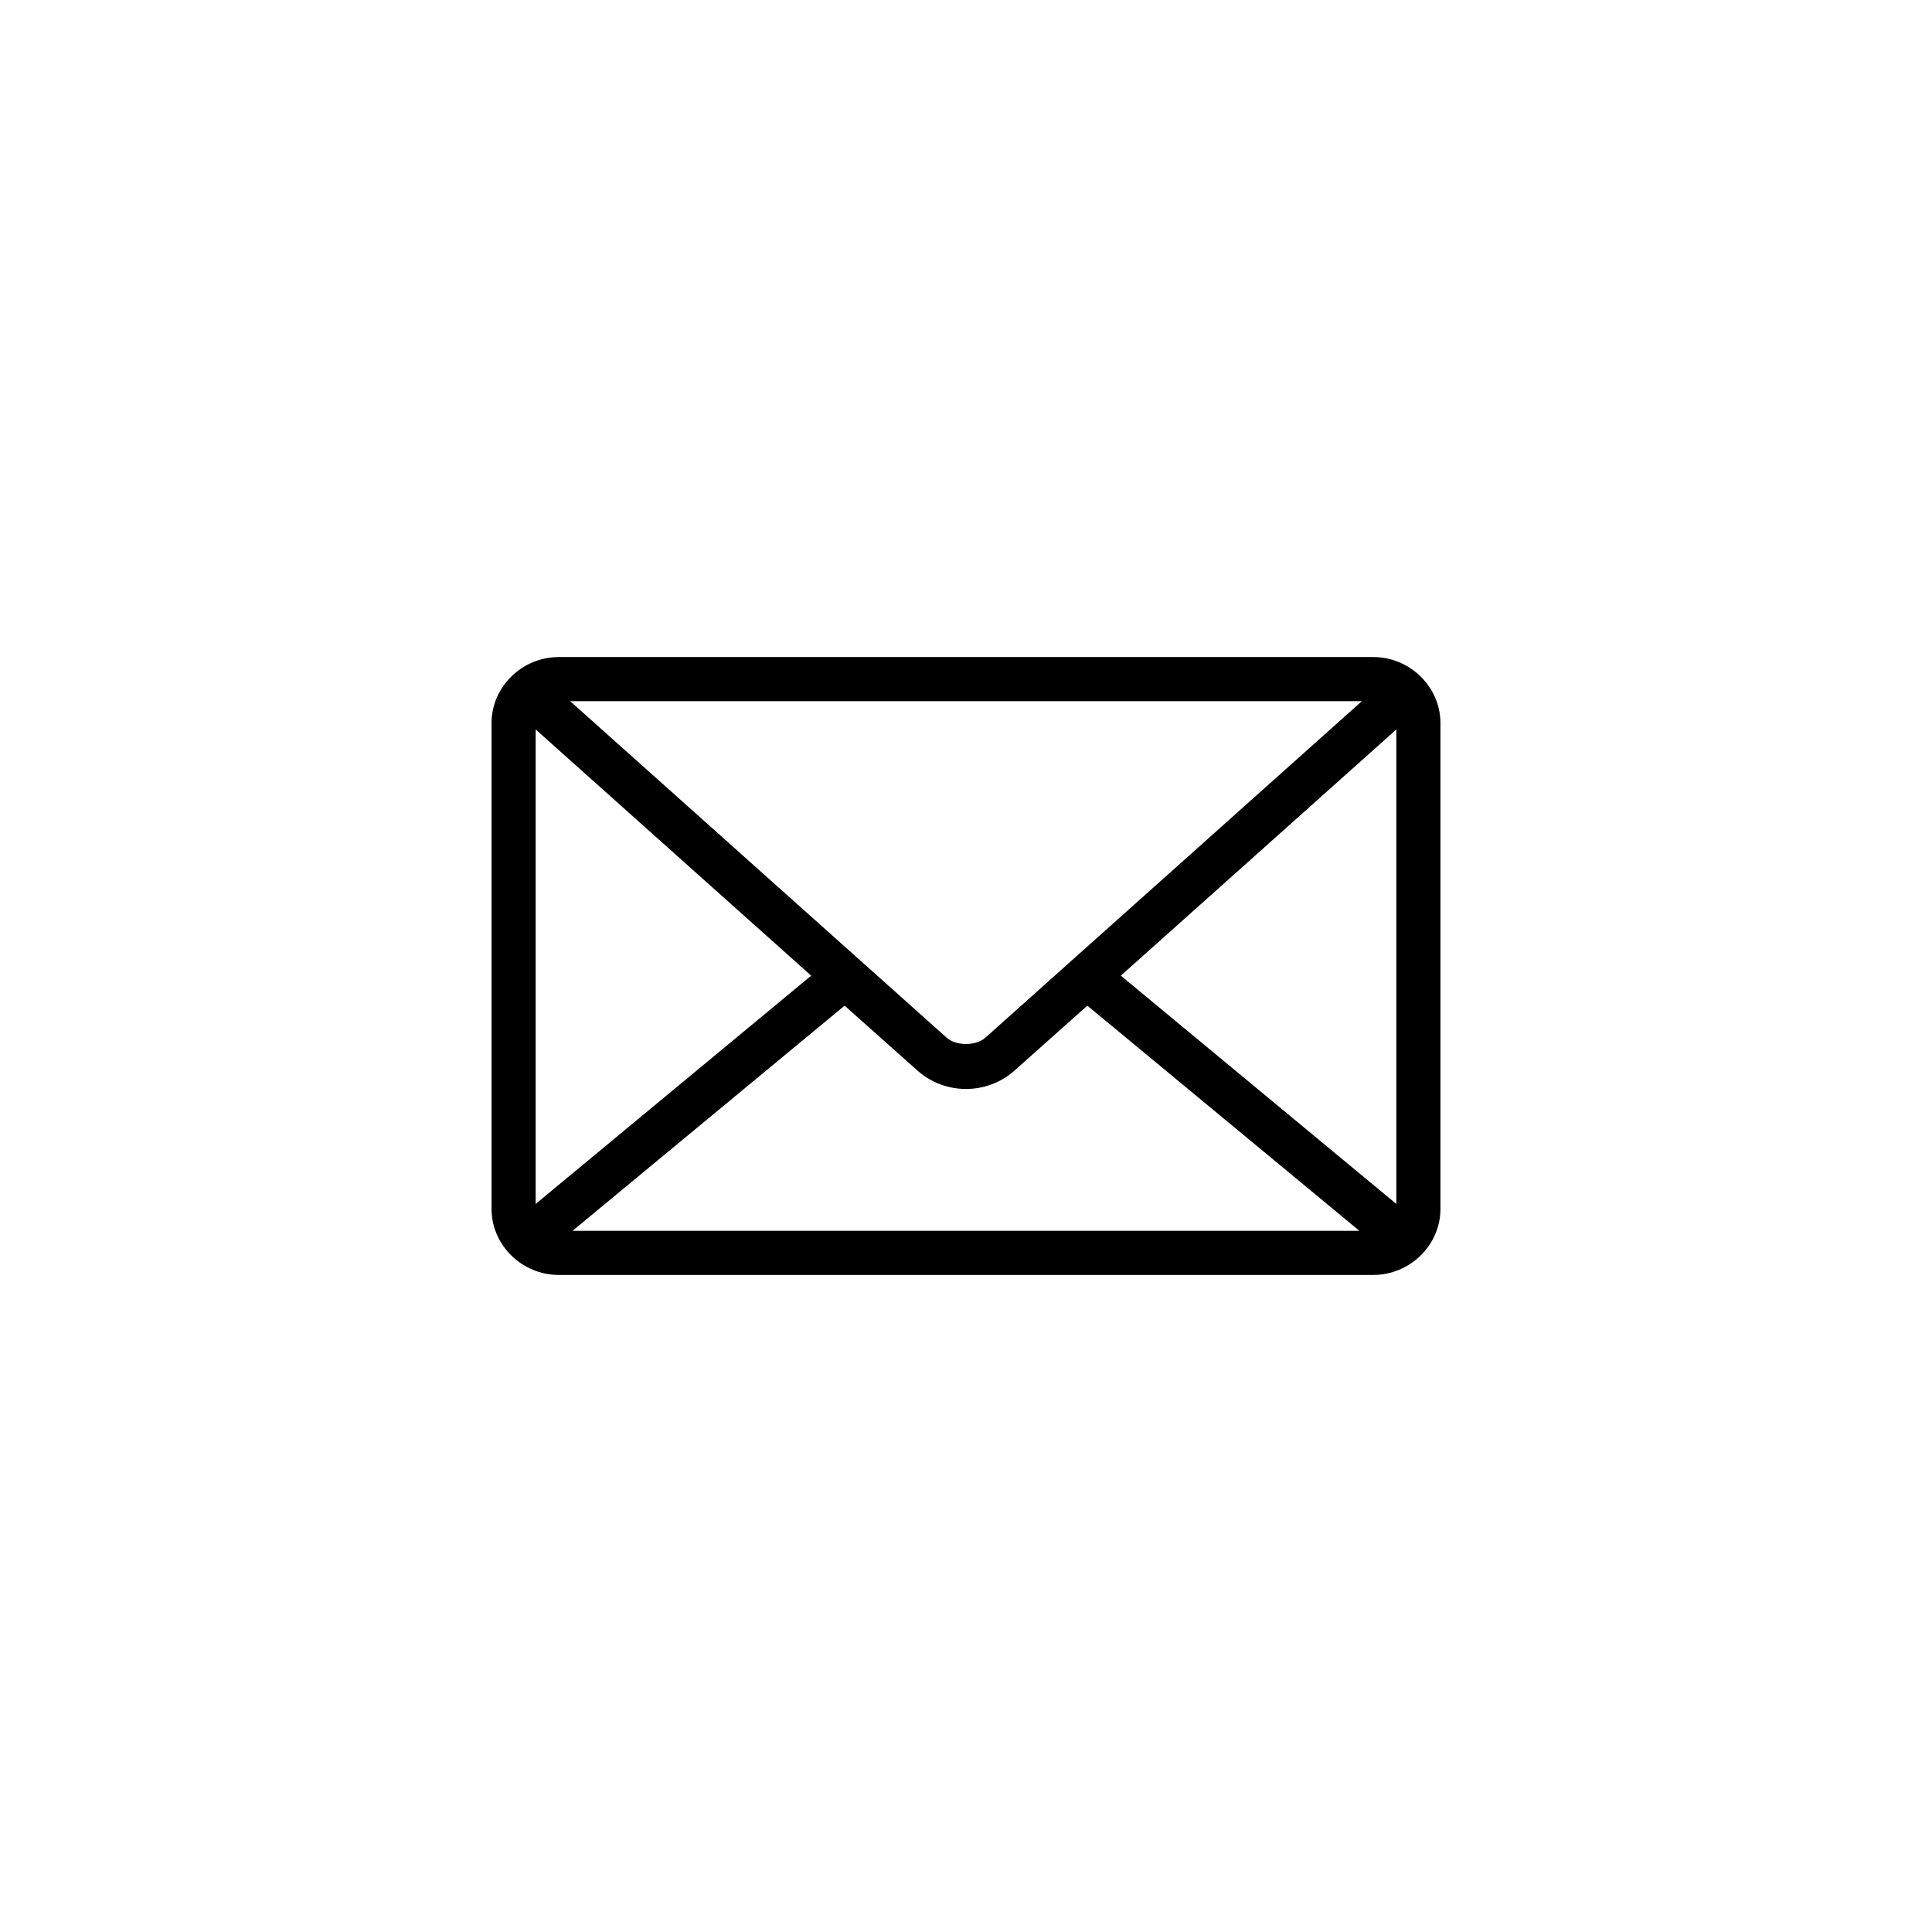 <?xml version="1.0" encoding="utf-8"?>
<!-- Generator: Adobe Illustrator 25.0.0, SVG Export Plug-In . SVG Version: 6.00 Build 0)  -->
<svg version="1.1" id="レイヤー_1" xmlns="http://www.w3.org/2000/svg" xmlns:xlink="http://www.w3.org/1999/xlink" x="0px"
	 y="0px" viewBox="0 0 116 116" style="enable-background:new 0 0 116 116;" xml:space="preserve">
<g transform="translate(0,-952.362)">
	<path d="M33.549,991.812c-2.199,0-4.037,1.778-4.037,3.975v29.15
		c0,2.197,1.839,3.975,4.037,3.975h48.901c2.199,0,4.037-1.778,4.037-3.975v-29.15
		c0-2.197-1.839-3.975-4.037-3.975H33.549z M34.233,994.462h47.535l-22.608,20.206
		c-0.564,0.504-1.755,0.504-2.319,0L34.233,994.462z M32.162,996.16l16.542,14.782
		l-16.542,13.706V996.16z M83.838,996.16v28.488l-16.542-13.706L83.838,996.16z
		 M50.712,1012.743l4.368,3.892c1.657,1.481,4.182,1.481,5.838,0l4.368-3.892
		l16.335,13.519h-47.245L50.712,1012.743L50.712,1012.743z"/>
</g>
</svg>
